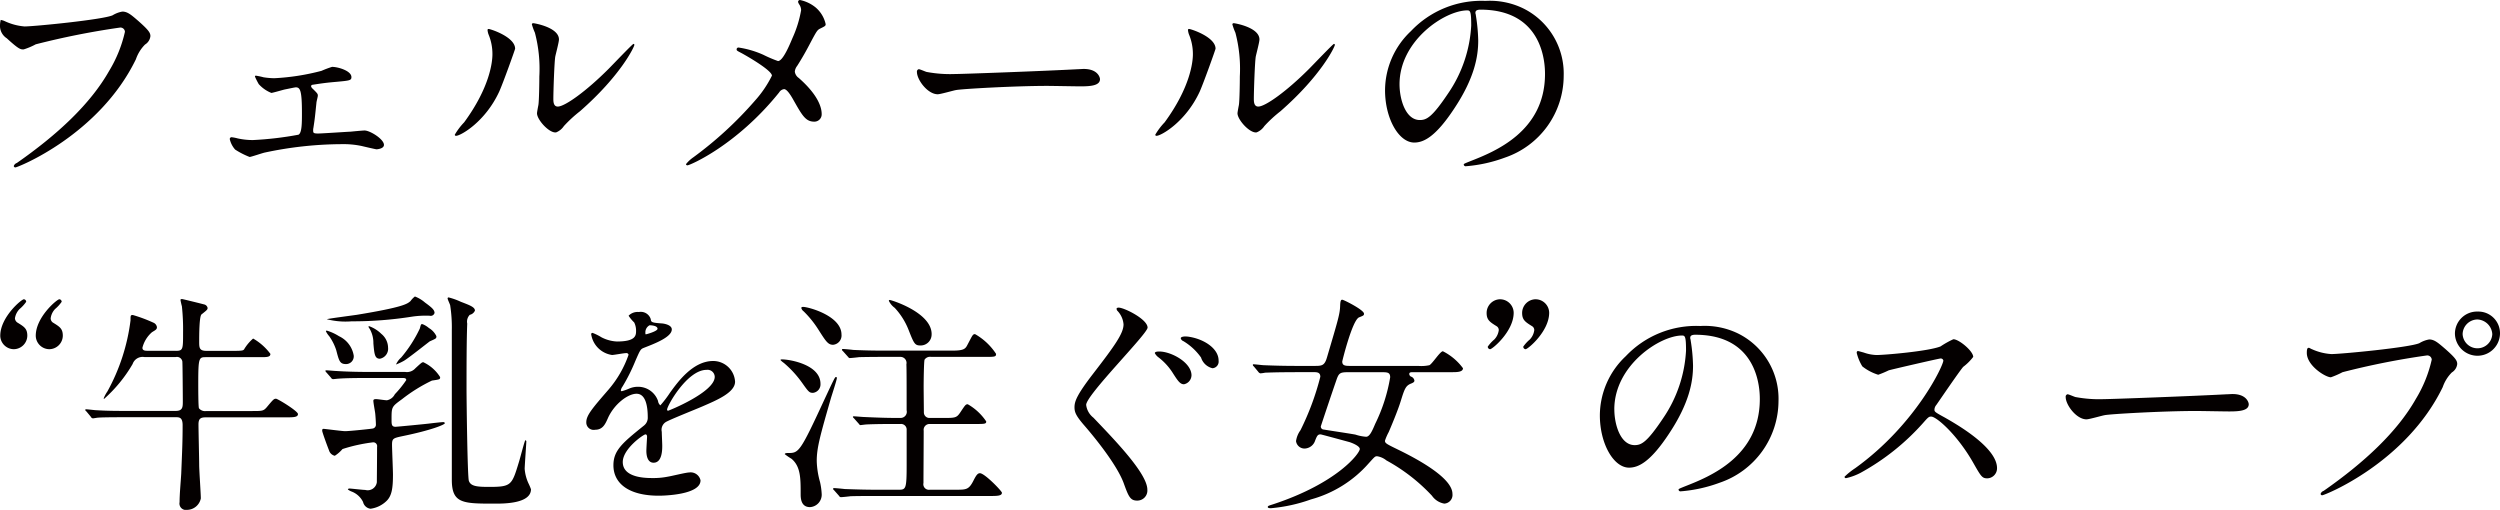 <svg xmlns="http://www.w3.org/2000/svg" width="304" height="62" viewBox="0 0 304 62">
<defs>
    <style>
      .cls-1 {
        fill: #040000;
        fill-rule: evenodd;
      }
    </style>
  </defs>
  <path id="シェイプ_1" data-name="シェイプ 1" class="cls-1" d="M0.626,2.594a6.954,6.954,0,0,0,2.357.622c1.164,0,9.484-.819,10.706-1.355a3.372,3.372,0,0,1,1.192-.452c0.625,0,1.079.395,1.959,1.158C18.118,3.7,18.289,4.006,18.289,4.4a1.367,1.367,0,0,1-.653,1.016A4.676,4.676,0,0,0,16.528,7.2C12.07,16.4,2.159,20.357,1.876,20.357a0.188,0.188,0,0,1-.2-0.169,0.59,0.59,0,0,1,.369-0.368c4.941-3.444,8.945-7.173,11.217-11.183a15.9,15.9,0,0,0,1.931-4.772,0.545,0.545,0,0,0-.625-0.509A95.357,95.357,0,0,0,4.346,5.389a8.194,8.194,0,0,1-1.476.622c-0.369,0-.568,0-2.045-1.355A1.788,1.788,0,0,1,0,3.074a2.9,2.9,0,0,1,.086-0.65A1.906,1.906,0,0,1,.626,2.594ZM32.056,9.4a9.763,9.763,0,0,0,1.278.113,27.88,27.88,0,0,0,5.764-.9,11.76,11.76,0,0,1,1.278-.481c0.738,0,2.357.481,2.357,1.243,0,0.395-.2.423-1.7,0.564-1.306.114-1.732,0.17-3.01,0.368a0.207,0.207,0,0,0-.2.169,0.56,0.56,0,0,0,.2.31c0.568,0.565.625,0.622,0.625,0.847,0,0.141-.17.734-0.17,0.875-0.171,1.61-.171,1.779-0.369,3.05a1.146,1.146,0,0,0-.028.31c0,0.282.028,0.367,0.6,0.367,0.454,0,3.351-.2,3.976-0.226,0.255-.028,1.448-0.141,1.675-0.141,0.653,0,2.357,1.045,2.357,1.751,0,0.48-.852.537-0.909,0.537-0.086,0-1.675-.368-1.789-0.4a10.751,10.751,0,0,0-2.471-.226A45.478,45.478,0,0,0,32.2,18.55c-0.284.056-1.676,0.537-1.846,0.537a9.548,9.548,0,0,1-1.761-.9,2.857,2.857,0,0,1-.653-1.271,0.217,0.217,0,0,1,.256-0.226,5.193,5.193,0,0,1,.71.141,8.592,8.592,0,0,0,1.846.2,40.906,40.906,0,0,0,5.537-.649c0.426-.2.426-1.441,0.426-2.626,0-2.711-.2-3.135-0.738-3.135-0.142,0-.88.169-1.335,0.254-0.255.057-1.5,0.424-1.647,0.424a4.111,4.111,0,0,1-1.534-1.073,8.893,8.893,0,0,1-.454-0.9A0.1,0.1,0,0,1,31.119,9.2,9.112,9.112,0,0,1,32.056,9.4ZM60.7,11.151c-1.7,3.671-4.685,5.366-5.253,5.366a0.132,0.132,0,0,1-.142-0.141,7.955,7.955,0,0,1,1.136-1.5C59.568,10.614,59.88,7.536,59.88,6.6A6.165,6.165,0,0,0,59.4,4.175a2.084,2.084,0,0,1-.113-0.508,0.121,0.121,0,0,1,.142-0.142c0.2,0,3.209.96,3.209,2.4C62.635,6.011,61.187,10.078,60.7,11.151Zm4.6,2.626c0-.141.142-0.875,0.17-1.017,0.086-.537.114-2.768,0.114-3.474a17.233,17.233,0,0,0-.54-5.309,7.26,7.26,0,0,1-.369-1.016,0.155,0.155,0,0,1,.17-0.141c0.142,0,3.124.508,3.124,1.977,0,0.339-.4,1.807-0.454,2.118-0.113.763-.227,4.18-0.227,5.112,0,0.367.029,0.932,0.54,0.932,0.852,0,3.464-1.864,6.19-4.6,0.483-.481,2.9-3.022,3.01-3.022a0.122,0.122,0,0,1,.114.113c0,0.227-1.647,3.729-6.616,8.077a15.831,15.831,0,0,0-1.96,1.807,2.054,2.054,0,0,1-.937.763C66.809,16.234,65.3,14.568,65.3,13.777ZM92.816,6.661a15.492,15.492,0,0,0,1.789.763c0.6,0,1.42-1.978,1.761-2.8a13.88,13.88,0,0,0,1.051-3.389,1.254,1.254,0,0,0-.2-0.65A1.2,1.2,0,0,1,97.047.25,0.232,0.232,0,0,1,97.274,0a4.445,4.445,0,0,1,1.9.9A3.708,3.708,0,0,1,100.4,2.933c0,0.226-.086.254-0.711,0.564-0.312.17-.4,0.311-1.136,1.694-0.483.932-1.022,1.892-1.619,2.824a1.3,1.3,0,0,0-.284.706,1.122,1.122,0,0,0,.483.763c2.442,2.146,2.783,3.671,2.783,4.377a0.889,0.889,0,0,1-.909.932c-1.022,0-1.448-.734-2.442-2.485-0.284-.509-0.823-1.469-1.221-1.469a0.82,0.82,0,0,0-.6.4C89.55,17.7,83.871,20.1,83.615,20.1a0.166,0.166,0,0,1-.2-0.141,4.22,4.22,0,0,1,.88-0.819,45.5,45.5,0,0,0,7.525-6.919A13.321,13.321,0,0,0,93.866,9.2c0-.593-2.612-2.147-3.691-2.739-0.54-.283-0.6-0.311-0.6-0.452a0.217,0.217,0,0,1,.256-0.226A11.452,11.452,0,0,1,92.816,6.661Zm38.33,1.751c0.17,0,.483-0.028.625-0.028,1.732,0,1.988,1.045,1.988,1.242,0,0.791-1.165.875-2.357,0.875-0.653,0-3.493-.056-4.061-0.056-3.918,0-10.421.367-11.1,0.509-0.341.056-1.874,0.508-2.215,0.508-1.22,0-2.527-1.751-2.527-2.711a0.3,0.3,0,0,1,.227-0.338c0.143,0,.824.31,0.966,0.338A15.557,15.557,0,0,0,116.153,9C117.09,9,127,8.637,131.146,8.412Zm14.734,2.739c-1.7,3.671-4.686,5.366-5.254,5.366a0.132,0.132,0,0,1-.142-0.141,7.976,7.976,0,0,1,1.136-1.5c3.124-4.264,3.436-7.342,3.436-8.274a6.155,6.155,0,0,0-.483-2.429,2.114,2.114,0,0,1-.113-0.508,0.121,0.121,0,0,1,.142-0.142c0.2,0,3.209.96,3.209,2.4C147.811,6.011,146.362,10.078,145.88,11.151Zm4.6,2.626c0-.141.142-0.875,0.17-1.017,0.086-.537.114-2.768,0.114-3.474a17.263,17.263,0,0,0-.539-5.309,7.165,7.165,0,0,1-.37-1.016,0.155,0.155,0,0,1,.17-0.141c0.142,0,3.124.508,3.124,1.977,0,0.339-.4,1.807-0.454,2.118-0.114.763-.228,4.18-0.228,5.112,0,0.367.029,0.932,0.54,0.932,0.852,0,3.464-1.864,6.19-4.6,0.483-.481,2.9-3.022,3.01-3.022a0.122,0.122,0,0,1,.114.113c0,0.227-1.647,3.729-6.616,8.077a15.848,15.848,0,0,0-1.96,1.807,2.05,2.05,0,0,1-.937.763C151.985,16.234,150.48,14.568,150.48,13.777Zm28.931-12.2c0,0.085.057,0.2,0.057,0.311a21.47,21.47,0,0,1,.284,3.049c0,1.892-.426,4.518-2.925,8.274-2.271,3.445-3.72,4.123-4.855,4.123-1.874,0-3.55-2.909-3.55-6.354a9.917,9.917,0,0,1,3.152-7.2A11.785,11.785,0,0,1,180.632.109a9.285,9.285,0,0,1,4.572.9,8.845,8.845,0,0,1,4.941,8.218,10.534,10.534,0,0,1-7.156,9.94,17.521,17.521,0,0,1-4.713,1.045,0.235,0.235,0,0,1-.285-0.2c0-.085.057-0.114,0.767-0.4,2.953-1.157,9.115-3.586,9.115-10.618,0-1.1-.113-7.822-7.865-7.822C179.44,1.182,179.411,1.408,179.411,1.577Zm-9.228,8.67c0,1.836.738,4.349,2.47,4.349,0.823,0,1.5-.339,3.464-3.276A16.1,16.1,0,0,0,178.9,3.1c0-1.695-.113-1.836-0.483-1.836C175.72,1.267,170.183,4.91,170.183,10.247ZM1.679,42.462A1.662,1.662,0,0,1,.032,40.824c0-2.26,2.584-4.434,2.868-4.434a0.309,0.309,0,0,1,.284.31,4.513,4.513,0,0,1-.8.875,2.05,2.05,0,0,0-.568,1.13,0.674,0.674,0,0,0,.284.508c0.824,0.509,1.221.734,1.221,1.61A1.662,1.662,0,0,1,1.679,42.462Zm4.316,0a1.662,1.662,0,0,1-1.647-1.638c0-2.26,2.584-4.434,2.868-4.434a0.308,0.308,0,0,1,.284.31,4.5,4.5,0,0,1-.8.875,2.009,2.009,0,0,0-.539,1.13,0.632,0.632,0,0,0,.256.508c0.824,0.509,1.221.734,1.221,1.61A1.662,1.662,0,0,1,6,42.462Zm15.386,0.2c0.88,0,.88-0.2.88-2.2a26.572,26.572,0,0,0-.142-3.219,7.356,7.356,0,0,1-.171-0.763c0-.113.114-0.113,0.2-0.113s2.47,0.593,2.669.65a0.542,0.542,0,0,1,.426.423c0,0.2-.057.254-0.738,0.791-0.284.226-.284,2.683-0.284,3.276,0,0.762,0,1.157.88,1.157h3.351c1.05,0,1.107-.056,1.221-0.169a5.3,5.3,0,0,1,1.108-1.328,6.858,6.858,0,0,1,2.1,1.864c0,0.4-.455.4-1.193,0.4H25.073c-0.88,0-.965,0-0.965,3.247,0,0.4,0,2.767.085,2.966a0.943,0.943,0,0,0,.88.338H30.61c1.278,0,1.42,0,1.817-.451,0.8-.961.88-1.046,1.136-1.046,0.2,0,2.669,1.5,2.669,1.864,0,0.4-.568.4-1.533,0.4H25.045c-0.6,0-.909.113-0.909,0.847,0,0.763.085,4.235,0.085,4.941,0,0.65.2,3.5,0.2,4.067A1.732,1.732,0,0,1,22.745,62a0.784,0.784,0,0,1-.909-0.932c0-.96.142-2.484,0.2-3.445,0.113-2.8.17-3.9,0.17-5.93,0-.96-0.426-0.96-0.852-0.96H15.475c-2.47,0-3.294.028-3.578,0.056-0.085,0-.511.085-0.6,0.085a0.344,0.344,0,0,1-.256-0.2l-0.539-.65a0.4,0.4,0,0,1-.142-0.169,0.1,0.1,0,0,1,.114-0.085c0.2,0,1.079.113,1.25,0.113,1.391,0.085,2.556.085,3.89,0.085h5.736c0.88,0,.88-0.48.88-1.186,0-.622-0.028-4.6-0.057-4.83a0.667,0.667,0,0,0-.8-0.536H17.548a1.285,1.285,0,0,0-1.42.847A17.226,17.226,0,0,1,12.664,48.5a0.061,0.061,0,0,1-.057-0.056,4.148,4.148,0,0,1,.454-0.847,24,24,0,0,0,2.811-8.641c0-.593,0-0.65.284-0.65a17.91,17.91,0,0,1,2.5.932,0.7,0.7,0,0,1,.426.537c0,0.282-.142.338-0.6,0.62a3.7,3.7,0,0,0-1.165,1.893c0,0.367.369,0.367,0.653,0.367h3.407Zm27.909,2.57a1.375,1.375,0,0,0,1.221-.452c0.738-.677.8-0.734,0.965-0.734a4.834,4.834,0,0,1,2.044,1.807c0,0.283-.028.283-0.994,0.424a19.535,19.535,0,0,0-3.635,2.259c-1.278.932-1.278,0.932-1.278,2.485,0,0.565,0,.876.483,0.876,0.171,0,3.692-.339,4.146-0.4,0.227-.028,1.42-0.169,1.675-0.169a0.155,0.155,0,0,1,.171.141c0,0.169-1.647.847-5.083,1.553-1.192.255-1.334,0.283-1.334,1.074,0,0.508.113,3.05,0.113,3.615,0,1.665-.142,2.569-0.767,3.191a3.44,3.44,0,0,1-1.959.96,1.061,1.061,0,0,1-.909-0.819,2.565,2.565,0,0,0-1.391-1.27,1.73,1.73,0,0,1-.454-0.254c0-.028.028-0.114,0.2-0.114s1.619,0.17,1.9.17a1.126,1.126,0,0,0,1.42-.932c0-.17.028-2.853,0.028-4.293a0.47,0.47,0,0,0-.483-0.565,19.755,19.755,0,0,0-3.72.819,4.236,4.236,0,0,1-.937.819,0.953,0.953,0,0,1-.71-0.678c-0.086-.2-0.824-2.174-0.824-2.371,0-.056,0-0.227.142-0.227,0.171,0,2.3.283,2.641,0.283,0.539,0,3.209-.283,3.294-0.311a0.477,0.477,0,0,0,.454-0.536c0-.254-0.057-1.129-0.085-1.328C45.6,50.03,45.4,48.985,45.4,48.732c0-.17.142-0.2,0.34-0.2s1.079,0.142,1.306.142a1.356,1.356,0,0,0,.965-0.734A12.733,12.733,0,0,0,49.4,46.218c0-.254-0.255-0.254-0.483-0.254H44.691c-0.681,0-2.584,0-3.578.085-0.085,0-.511.056-0.6,0.056a0.3,0.3,0,0,1-.256-0.169l-0.568-.65a0.266,0.266,0,0,1-.114-0.2c0-.056.057-0.056,0.114-0.056,0.17,0,1.05.085,1.25,0.085,0.795,0.056,2.272.113,3.89,0.113h4.458Zm-6.276-1.976a0.938,0.938,0,0,1-.937,1.016c-0.766,0-.852-0.4-1.192-1.695a6.313,6.313,0,0,0-.852-1.695,2.6,2.6,0,0,1-.4-0.593c0-.056.028-0.085,0.113-0.085a6.006,6.006,0,0,1,1.477.678A3.167,3.167,0,0,1,43.015,43.253Zm9.825-5.2a0.473,0.473,0,0,1-.568.339,11.168,11.168,0,0,0-2.187.113,46.263,46.263,0,0,1-7.326.565,9.1,9.1,0,0,1-3.01-.254c0-.056,3.067-0.452,3.635-0.537,5.679-.932,6.134-1.327,6.531-1.666a2.581,2.581,0,0,1,.54-0.564,4.116,4.116,0,0,1,1.221.733C52.528,37.407,52.84,37.689,52.84,38.057Zm-5.651,4.207A1.234,1.234,0,0,1,46.2,43.62c-0.624,0-.681-0.537-0.795-1.864a3.414,3.414,0,0,0-.426-1.723c-0.028-.056-0.171-0.254-0.171-0.282a0.075,0.075,0,0,1,.085-0.085,4.091,4.091,0,0,1,1.477.932A2.2,2.2,0,0,1,47.189,42.264Zm5.878-1.383c0,0.282-.028.282-0.795,0.622-0.028,0-2.613,2.061-3.152,2.371a6.96,6.96,0,0,1-.965.452,2.418,2.418,0,0,1,.625-0.847,15.95,15.95,0,0,0,2.272-3.53c0.142-.537.142-0.537,0.313-0.537a2.715,2.715,0,0,1,.795.48A2.294,2.294,0,0,1,53.067,40.881Zm4.686-3.107a0.892,0.892,0,0,1-.625.509,1.186,1.186,0,0,0-.312,1.073c-0.085,2.09-.085,5.648-0.085,7.907,0,1.5.114,10.759,0.284,11.211,0.227,0.65.965,0.734,2.442,0.734,2.726,0,2.783-.2,3.635-2.993,0.142-.424.71-2.683,0.795-2.683a0.17,0.17,0,0,1,.114.2c0,0.141-.2,2.965-0.2,3.276a5.15,5.15,0,0,0,.454,1.751,6.935,6.935,0,0,1,.313.734c0,1.75-3.294,1.75-4.345,1.75-3.947,0-5.281,0-5.281-2.909V40.146a17.4,17.4,0,0,0-.2-3.021c-0.028-.141-0.312-0.706-0.312-0.847a0.119,0.119,0,0,1,.114-0.113,8.054,8.054,0,0,1,1.5.536C57.156,37.125,57.753,37.351,57.753,37.774ZM71.294,51.33c0-.847.8-1.751,2.726-3.982a12.969,12.969,0,0,0,2.413-4.208,0.261,0.261,0,0,0-.312-0.2c-0.284,0-1.449.226-1.7,0.226a3,3,0,0,1-2.527-2.484,0.156,0.156,0,0,1,.171-0.2,6.4,6.4,0,0,1,1.079.536,4.535,4.535,0,0,0,1.874.509c2.328,0,2.328-.763,2.328-1.328a2.254,2.254,0,0,0-.227-0.988,4.553,4.553,0,0,1-.682-0.819,1.525,1.525,0,0,1,1.249-.451,1.269,1.269,0,0,1,1.448.875c0.028,0.367.142,0.423,1.278,0.508,0.2,0,1.278.141,1.278,0.734,0,0.932-2.073,1.723-3.379,2.231-0.425.169-.454,0.226-1.079,1.665a21.893,21.893,0,0,1-1.533,3.05,1.032,1.032,0,0,0-.2.451,0.1,0.1,0,0,0,.114.113,5.7,5.7,0,0,0,.88-0.31,2.669,2.669,0,0,1,1.108-.226,2.561,2.561,0,0,1,2.414,1.723,0.824,0.824,0,0,0,.284.536,13.275,13.275,0,0,0,1.164-1.524c0.938-1.3,2.783-3.87,5.253-3.87a2.672,2.672,0,0,1,2.669,2.514c0,1.328-2.243,2.26-4,3.021-0.71.311-3.919,1.582-4.43,1.893a1.112,1.112,0,0,0-.483,1.186c0,0.254.057,1.44,0.057,1.694,0,0.451,0,2.061-1.051,2.061-0.767,0-.88-0.932-0.88-1.441,0-.282.085-1.637,0.085-1.665,0-.114,0-0.339-0.2-0.339-0.227,0-2.754,1.751-2.754,3.361,0,1.949,2.84,1.949,3.663,1.949a8.841,8.841,0,0,0,1.817-.169c0.4-.056,2.215-0.509,2.584-0.509a1.23,1.23,0,0,1,1.391.96c0,1.751-4.4,1.864-5.083,1.864-3.606,0-5.509-1.468-5.509-3.7,0-1.807,1.079-2.711,3.749-4.857a1.2,1.2,0,0,0,.426-0.988c0-1.271-.227-2.852-1.364-2.852-1.079,0-2.754,1.3-3.492,2.993-0.312.706-.625,1.384-1.534,1.384A0.9,0.9,0,0,1,71.294,51.33Zm7.241-10.675c0.057,0,1.42-.368,1.42-0.678,0-.367-0.71-0.424-0.966-0.424a0.966,0.966,0,0,0-.511.9C78.478,40.57,78.478,40.655,78.535,40.655Zm2.584,9.15a0.126,0.126,0,0,0,.113.141c0.085,0,5.679-2.26,5.679-4.123a0.873,0.873,0,0,0-.994-0.847C83.561,44.975,81.119,49.352,81.119,49.8Zm18.652-3.135a1.036,1.036,0,0,1-.909,1.1c-0.454,0-.54-0.114-1.363-1.271a13.246,13.246,0,0,0-2.187-2.371,2.518,2.518,0,0,1-.4-0.339c0-.085.085-0.085,0.2-0.085C95.994,43.7,99.771,44.326,99.771,46.669Zm1.988-.677c0,0.2-.6,2.033-0.711,2.4-1.306,4.547-1.732,6.044-1.732,7.654a10.27,10.27,0,0,0,.4,2.57,8.266,8.266,0,0,1,.2,1.411,1.514,1.514,0,0,1-1.42,1.638c-1.136,0-1.136-1.158-1.136-1.61,0-1.892,0-3.333-1.107-4.264a8.051,8.051,0,0,1-.824-0.564c0-.141.284-0.141,0.369-0.141,1.335,0,1.449,0,4.487-6.581,0.255-.536,1.079-2.343,1.249-2.569a0.144,0.144,0,0,1,.171-0.086A0.135,0.135,0,0,1,101.759,45.992Zm0.567-5.309a1.133,1.133,0,0,1-1.022,1.242c-0.625,0-.88-0.423-1.817-1.892a12.275,12.275,0,0,0-1.761-2.174,0.736,0.736,0,0,1-.284-0.4c0-.113.085-0.141,0.228-0.141C98.294,37.322,102.326,38.4,102.326,40.683Zm6.5,10.872c-0.511,0-2.272,0-3.436.056-0.114,0-.738.084-0.767,0.084a0.278,0.278,0,0,1-.17-0.141l-0.625-.706a0.237,0.237,0,0,1-.113-0.169c0-.056.057-0.056,0.113-0.056,0.2,0,1.08.084,1.25,0.084,1.817,0.085,2.924.113,3.89,0.113h0.54a0.748,0.748,0,0,0,.738-0.932c0-2.937,0-4.942-.029-5.591a0.736,0.736,0,0,0-.738-0.9h-1.988c-1.874,0-2.669.028-3.009,0.028-0.171.028-.966,0.113-1.136,0.113a0.173,0.173,0,0,1-.171-0.085l-0.681-.763a0.237,0.237,0,0,1-.114-0.169,0.1,0.1,0,0,1,.114-0.085c0.2,0,1.079.085,1.249,0.113,1.817,0.084,2.925.084,3.862,0.084h8.235c1.391,0,1.562-.226,1.817-0.734,0.6-1.129.625-1.27,0.909-1.27a7.414,7.414,0,0,1,2.555,2.4c0,0.368-.141.368-1.476,0.368h-6.417a0.794,0.794,0,0,0-.8.338c-0.085.226-.113,2.655-0.113,3.276,0,0.395.028,3.106,0.028,3.162a0.673,0.673,0,0,0,.71.65h1.59c1.5,0,1.676,0,2.13-.678,0.6-.9.653-0.988,0.909-0.988a6.66,6.66,0,0,1,2.243,2.089c0,0.311-.171.311-1.5,0.311H113.06a0.711,0.711,0,0,0-.738.819c0,1.017-.028,5.45-0.028,6.354a0.676,0.676,0,0,0,.766.819h3.181c1.22,0,1.561,0,2.1-1.046,0.369-.734.539-0.96,0.823-0.96,0.568,0,2.67,2.175,2.67,2.373,0,0.395-.6.395-1.506,0.395H106.415c-0.8,0-1.959,0-2.981.028-0.2.029-.994,0.114-1.164,0.114a0.234,0.234,0,0,1-.228-0.142l-0.624-.705a0.238,0.238,0,0,1-.114-0.17,0.1,0.1,0,0,1,.114-0.085c0.2,0,1.079.085,1.278,0.113,1.561,0.057,2.669.086,3.861,0.086h2.755c0.852,0,.937-0.142.937-3.05V52.29a0.681,0.681,0,0,0-.738-0.734h-0.682Zm4.458-10.929a1.336,1.336,0,0,1-1.334,1.383c-0.711,0-.8-0.2-1.477-1.92a8.457,8.457,0,0,0-1.675-2.655,2.257,2.257,0,0,1-.71-0.847,0.1,0.1,0,0,1,.085-0.113C108.29,36.447,113.287,37.972,113.287,40.627Zm22.742-3.22c0.681,0,3.52,1.412,3.52,2.429,0,0.763-7.468,8.19-7.468,9.4a2.322,2.322,0,0,0,.881,1.554c2.641,2.767,6.559,6.805,6.559,8.755a1.224,1.224,0,0,1-1.249,1.327c-0.852,0-1.051-.537-1.647-2.174-0.824-2.175-3.38-5.366-4.856-7.06-0.937-1.1-1.107-1.525-1.107-2.118,0-.706.283-1.5,2.215-4.011,2.7-3.5,3.748-4.97,3.748-6.072a2.684,2.684,0,0,0-.739-1.637,0.332,0.332,0,0,1-.085-0.339A0.538,0.538,0,0,1,136.029,37.407Zm8.859,8.246a1.135,1.135,0,0,1-.909,1.073c-0.454,0-.71-0.339-1.391-1.411a7.349,7.349,0,0,0-1.789-1.92,1.521,1.521,0,0,1-.369-0.452c0-.2.426-0.2,0.539-0.2C142.418,42.744,144.888,44.071,144.888,45.653Zm3.294-1.807a0.811,0.811,0,0,1-.738.932,1.916,1.916,0,0,1-1.392-1.3,7.081,7.081,0,0,0-2.158-2,0.5,0.5,0,0,1-.312-0.34c0-.2.426-0.226,0.567-0.226a3.5,3.5,0,0,1,.54.056C146.478,41.276,148.182,42.406,148.182,43.845Zm9.281,1.413c-2.5,0-3.322.056-3.606,0.056a4.347,4.347,0,0,1-.6.085,0.479,0.479,0,0,1-.256-0.2l-0.54-.65a0.237,0.237,0,0,1-.113-0.169,0.075,0.075,0,0,1,.085-0.085c0.2,0,1.079.113,1.25,0.113,1.391,0.056,2.584.085,3.918,0.085h2.272c0.852,0,1.192-.028,1.477-0.988,1.419-4.8,1.59-5.337,1.618-6.41,0.028-.565.114-0.65,0.256-0.65,0.17,0,2.641,1.242,2.641,1.694,0,0.2-.029.226-0.6,0.451-0.823.34-2.044,5.309-2.044,5.366,0,0.48.312,0.537,0.937,0.537h8.291a4.609,4.609,0,0,0,1.363-.085c0.341-.141,1.307-1.695,1.647-1.695a6.853,6.853,0,0,1,2.442,2.061c0,0.481-.766.481-1.363,0.481h-4.628c-0.341,0-.54,0-0.54.226a0.371,0.371,0,0,0,.284.339,0.625,0.625,0,0,1,.341.452c0,0.141-.057.226-0.4,0.367-0.653.255-.794,0.622-1.249,2.09-0.369,1.214-1.221,3.219-1.477,3.812a6.485,6.485,0,0,0-.454,1.045c0,0.31.171,0.395,1.619,1.1,2.9,1.413,6.587,3.558,6.587,5.366a1.058,1.058,0,0,1-.993,1.186,2.31,2.31,0,0,1-1.5-.96,21.95,21.95,0,0,0-5.537-4.292,2.361,2.361,0,0,0-1.136-.509c-0.256,0-.312.085-1.051,0.9a14.362,14.362,0,0,1-6.985,4.349,19.394,19.394,0,0,1-4.884,1.073c-0.171,0-.37-0.028-0.37-0.141,0-.141.114-0.169,0.653-0.339,7.866-2.6,10.536-6.213,10.536-6.721,0-.4-1.08-0.791-1.278-0.847-0.426-.113-3.408-0.932-3.493-0.932-0.341,0-.426.169-0.653,0.734a1.393,1.393,0,0,1-1.25.988,1.038,1.038,0,0,1-1.079-.9,2.942,2.942,0,0,1,.54-1.327,32.46,32.46,0,0,0,2.413-6.5c0-.564-0.426-0.564-0.88-0.564h-2.215Zm6.532,0c-1.051,0-1.193.084-1.506,1.017-0.482,1.383-1.42,4.18-1.874,5.563a0.364,0.364,0,0,0,.369.395c0.085,0.029,3.692.565,3.862,0.622a5.342,5.342,0,0,0,1.278.254c0.426,0,.738-0.705,1.108-1.581a20.383,20.383,0,0,0,1.817-5.649c0-.62-0.369-0.62-1.079-0.62H164Zm18.424-8.867a1.662,1.662,0,0,1,1.647,1.638c0,2.259-2.584,4.434-2.868,4.434a0.309,0.309,0,0,1-.284-0.311,4.586,4.586,0,0,1,.8-0.875,2,2,0,0,0,.54-1.129,0.553,0.553,0,0,0-.256-0.479c-0.823-.509-1.221-0.763-1.221-1.61A1.668,1.668,0,0,1,182.419,36.39Zm4.316,0a1.663,1.663,0,0,1,1.648,1.638c0,2.259-2.585,4.434-2.869,4.434a0.308,0.308,0,0,1-.283-0.311,4.553,4.553,0,0,1,.8-0.875,2,2,0,0,0,.539-1.129,0.553,0.553,0,0,0-.256-0.479c-0.823-.509-1.22-0.763-1.22-1.61A1.668,1.668,0,0,1,186.735,36.39Zm18.8,4.716c0,0.085.057,0.2,0.057,0.311a21.467,21.467,0,0,1,.284,3.05c0,1.892-.426,4.518-2.925,8.274-2.271,3.445-3.72,4.123-4.856,4.123-1.874,0-3.549-2.91-3.549-6.354a9.917,9.917,0,0,1,3.152-7.2,11.785,11.785,0,0,1,9.058-3.671,9.288,9.288,0,0,1,4.572.9,8.845,8.845,0,0,1,4.941,8.218,10.535,10.535,0,0,1-7.156,9.94,17.534,17.534,0,0,1-4.714,1.045,0.234,0.234,0,0,1-.284-0.2c0-.086.057-0.114,0.767-0.4,2.953-1.158,9.115-3.587,9.115-10.618,0-1.1-.113-7.822-7.865-7.822C205.56,40.711,205.532,40.937,205.532,41.106Zm-9.229,8.67c0,1.836.739,4.349,2.471,4.349,0.823,0,1.5-.34,3.464-3.276a16.1,16.1,0,0,0,2.783-8.218c0-1.694-.114-1.835-0.483-1.835C201.841,40.8,196.3,44.439,196.3,49.776Zm39.666-6.185c-0.2,0-6.163,1.383-6.3,1.441a12.339,12.339,0,0,1-1.278.536,5.937,5.937,0,0,1-1.931-1.017,5.743,5.743,0,0,1-.682-1.638c0-.141.029-0.226,0.171-0.226,0.028,0,.653.169,0.738,0.2a5.087,5.087,0,0,0,1.5.282c0.966,0,6.3-.451,7.781-1.045a10.865,10.865,0,0,1,1.561-.875c0.682,0,2.414,1.441,2.414,2.147a6.2,6.2,0,0,1-1.221,1.214c-0.568.678-2.811,3.982-3.265,4.631a0.925,0.925,0,0,0-.228.565c0,0.254.057,0.31,1.25,0.96,1.278,0.734,6.36,3.587,6.36,6.156a1.222,1.222,0,0,1-1.164,1.242c-0.653,0-.766-0.2-1.761-1.948-1.959-3.417-4.457-5.563-5.082-5.563-0.284,0-.37.085-0.994,0.791a28.493,28.493,0,0,1-7.582,6.043,6.973,6.973,0,0,1-1.76.65,0.165,0.165,0,0,1-.2-0.169,8.769,8.769,0,0,1,1.306-1.045c7.411-5.337,10.791-12.651,10.706-13.1A0.321,0.321,0,0,0,235.969,43.592Zm34.866,4.349c0.17,0,.483-0.028.625-0.028,1.732,0,1.987,1.045,1.987,1.242,0,0.791-1.164.875-2.356,0.875-0.653,0-3.493-.056-4.061-0.056-3.919,0-10.422.367-11.1,0.509-0.341.056-1.874,0.508-2.215,0.508-1.221,0-2.527-1.751-2.527-2.711a0.3,0.3,0,0,1,.227-0.339c0.142,0,.823.31,0.965,0.339a15.574,15.574,0,0,0,3.465.254C256.779,48.533,266.69,48.166,270.835,47.941Zm10.3-5.478a6.735,6.735,0,0,0,2.358.592c1.164,0,9.483-.791,10.705-1.327a3.378,3.378,0,0,1,1.192-.452c0.625,0,1.079.4,1.96,1.158,1.278,1.129,1.448,1.44,1.448,1.836a1.369,1.369,0,0,1-.653,1.017,4.667,4.667,0,0,0-1.107,1.779c-4.459,9.206-14.369,13.159-14.653,13.159a0.188,0.188,0,0,1-.2-0.169,0.587,0.587,0,0,1,.369-0.367c4.94-3.446,8.944-7.173,11.216-11.184a15.863,15.863,0,0,0,1.93-4.772,0.544,0.544,0,0,0-.624-0.508,93.561,93.561,0,0,0-10.223,2.033,10.339,10.339,0,0,1-1.419.62c-0.653,0-2.925-1.411-2.925-2.965,0-.536.085-0.62,0.256-0.62C280.826,42.293,281.082,42.462,281.138,42.462ZM304,40.57a2.741,2.741,0,0,1-5.481,0,2.691,2.691,0,0,1,2.783-2.683A2.634,2.634,0,0,1,304,40.57Zm-4.543.085a1.805,1.805,0,0,0,3.605-.028,1.894,1.894,0,0,0-1.817-1.779A1.821,1.821,0,0,0,299.455,40.655Z"/>
</svg>

